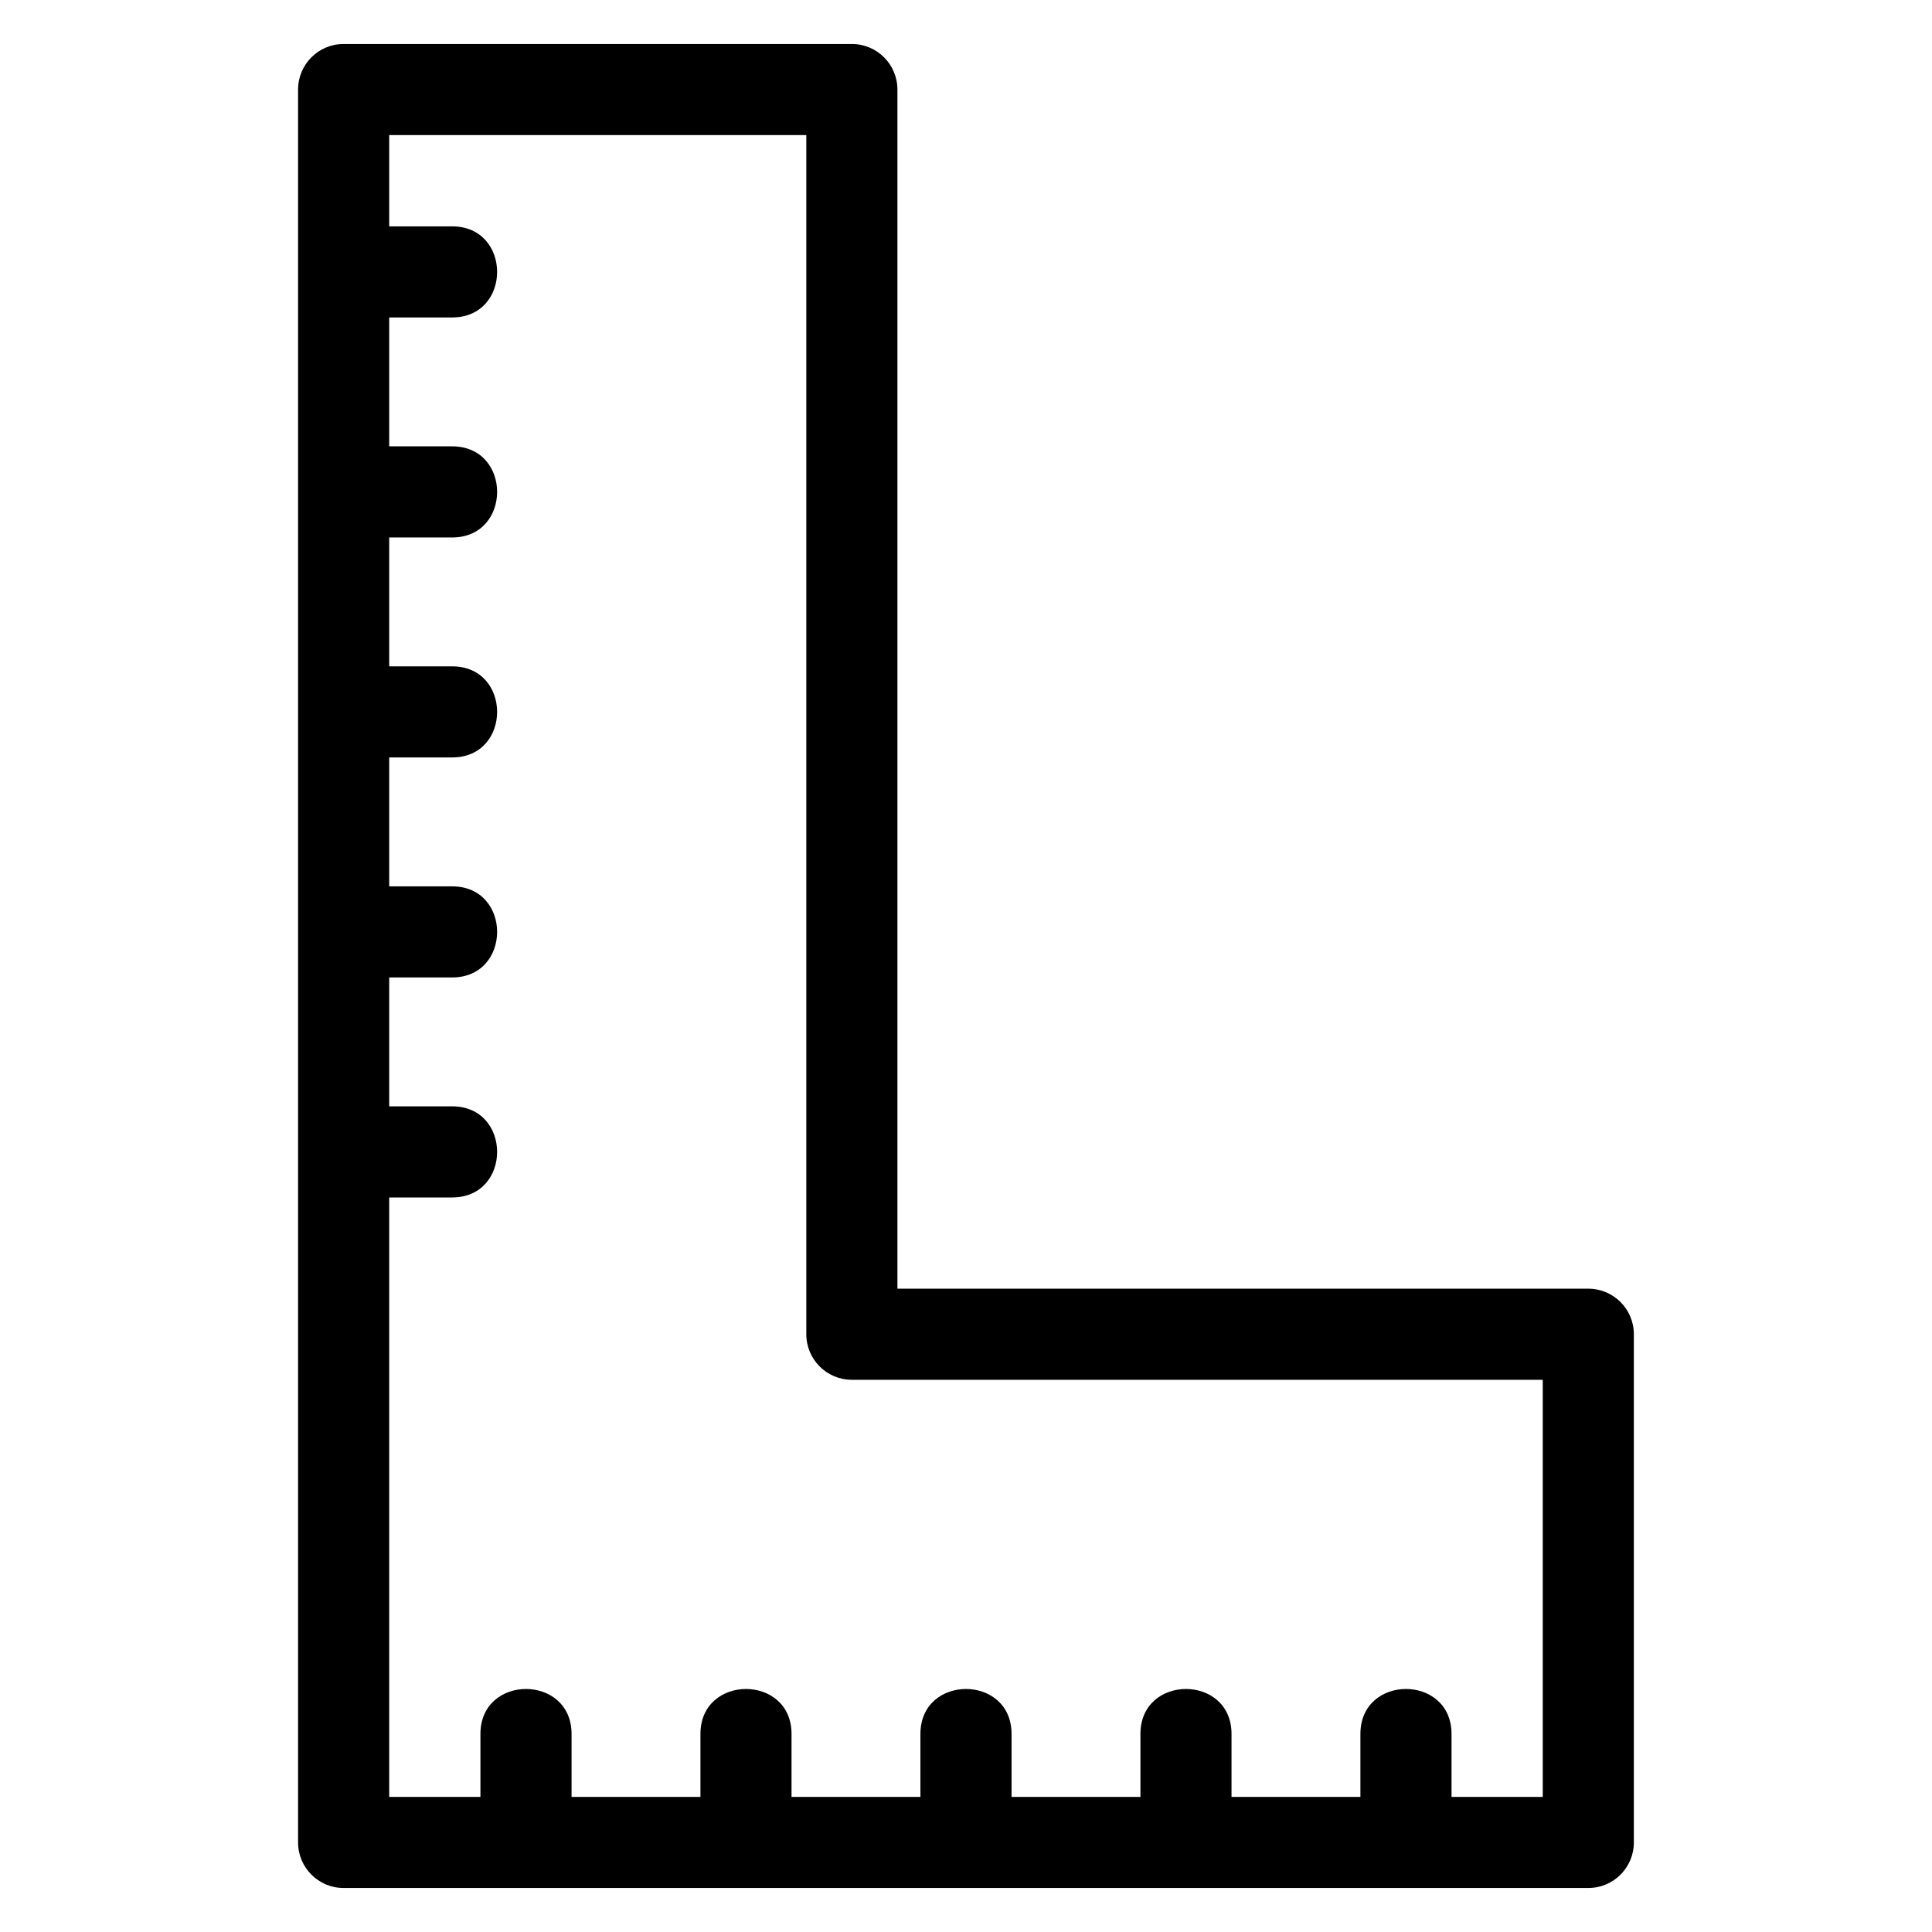 <?xml version="1.0" encoding="UTF-8"?>
<!-- Uploaded to: SVG Repo, www.svgrepo.com, Generator: SVG Repo Mixer Tools -->
<svg fill="#000000" width="800px" height="800px" version="1.1" viewBox="144 144 512 512" xmlns="http://www.w3.org/2000/svg">
 <path d="m235.07 155.66h134.69c6.664 0 12.066 5.402 12.066 12.074v317.78h183.09c6.664 0 12.074 5.402 12.074 12.074v134.68c0 6.664-5.41 12.074-12.074 12.074h-329.85c-6.664 0-12.074-5.41-12.074-12.074v-464.54c0-6.672 5.41-12.074 12.074-12.074zm36.25 447.86c0-15.895 24.148-15.895 24.148 0v16.68h34.156v-16.68c0-15.895 24.141-15.895 24.141 0v16.68h34.156v-16.68c0-15.895 24.148-15.895 24.148 0v16.68h34.156v-16.68c0-15.895 24.141-15.895 24.141 0v16.68h34.156v-16.68c0-15.895 24.148-15.895 24.148 0v16.68h24.176v-110.54h-183.09c-6.672 0-12.074-5.402-12.074-12.066v-317.79h-110.54v24.184h16.68c15.895 0 15.895 24.141 0 24.141h-16.68v34.156h16.68c15.895 0 15.895 24.148 0 24.148h-16.68v34.156h16.68c15.895 0 15.895 24.141 0 24.141h-16.68v34.164h16.68c15.895 0 15.895 24.141 0 24.141h-16.68v34.156h16.68c15.895 0 15.895 24.148 0 24.148h-16.68v158.86h24.176z"/>
</svg>